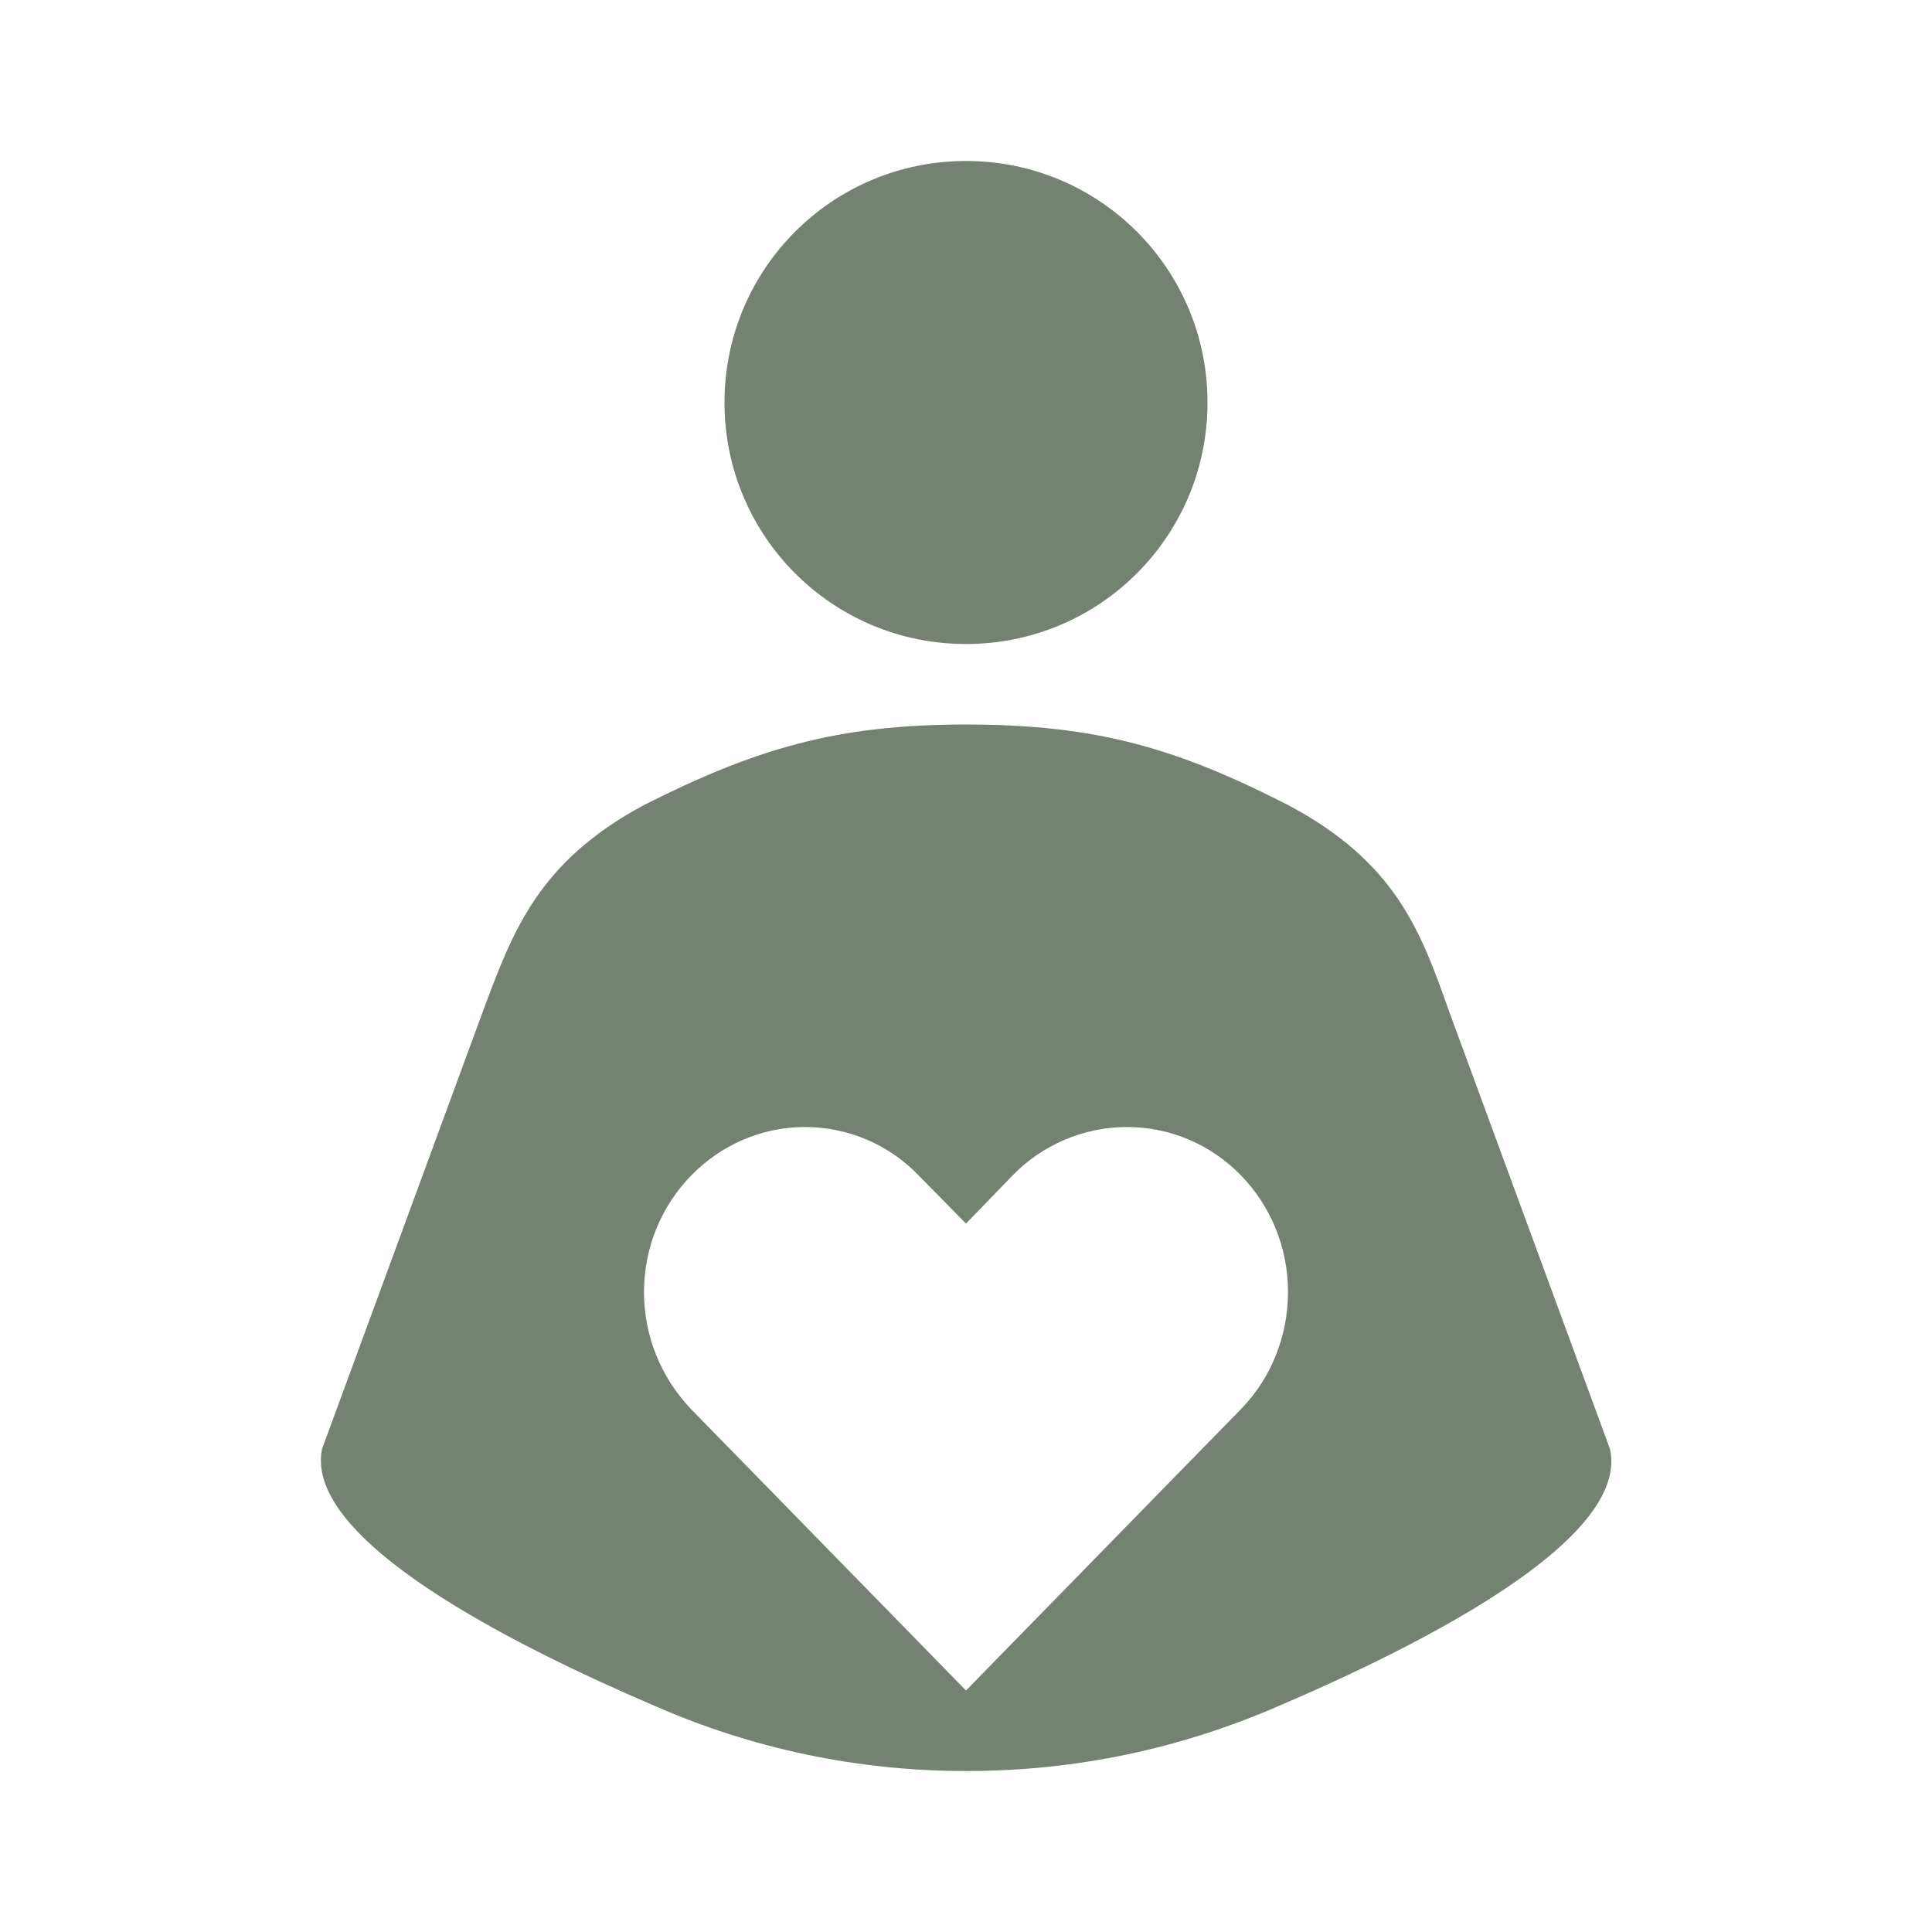 <svg xmlns="http://www.w3.org/2000/svg" fill="none" viewBox="0 0 64 64" height="64" width="64">
<path fill="#758173" d="M32 5.333C36.427 5.333 40 8.907 40 13.334C40 17.76 36.427 21.334 32 21.334C27.573 21.334 24 17.76 24 13.334C24 8.907 27.573 5.333 32 5.333ZM53.333 48L48 33.493C47.067 30.854 46.24 28.56 42.667 26.667C39.013 24.8 36.347 24 32 24C27.707 24 25.04 24.8 21.333 26.667C17.813 28.56 16.987 30.854 16 33.493L10.667 48C10.053 51.014 17.013 54.507 21.68 56.507C24.907 57.92 28.373 58.667 32 58.667C35.68 58.667 39.12 57.92 42.373 56.507C47.04 54.507 54 51.014 53.333 48ZM41.12 46.667L32 56L22.88 46.667C21.92 45.654 21.333 44.294 21.333 42.8C21.333 39.787 23.733 37.334 26.667 37.334C28.133 37.334 29.493 37.947 30.453 38.96L32 40.533L33.547 38.934C34.507 37.947 35.867 37.334 37.333 37.334C40.293 37.334 42.667 39.787 42.667 42.8C42.667 44.294 42.08 45.68 41.12 46.667Z"></path>
</svg>

